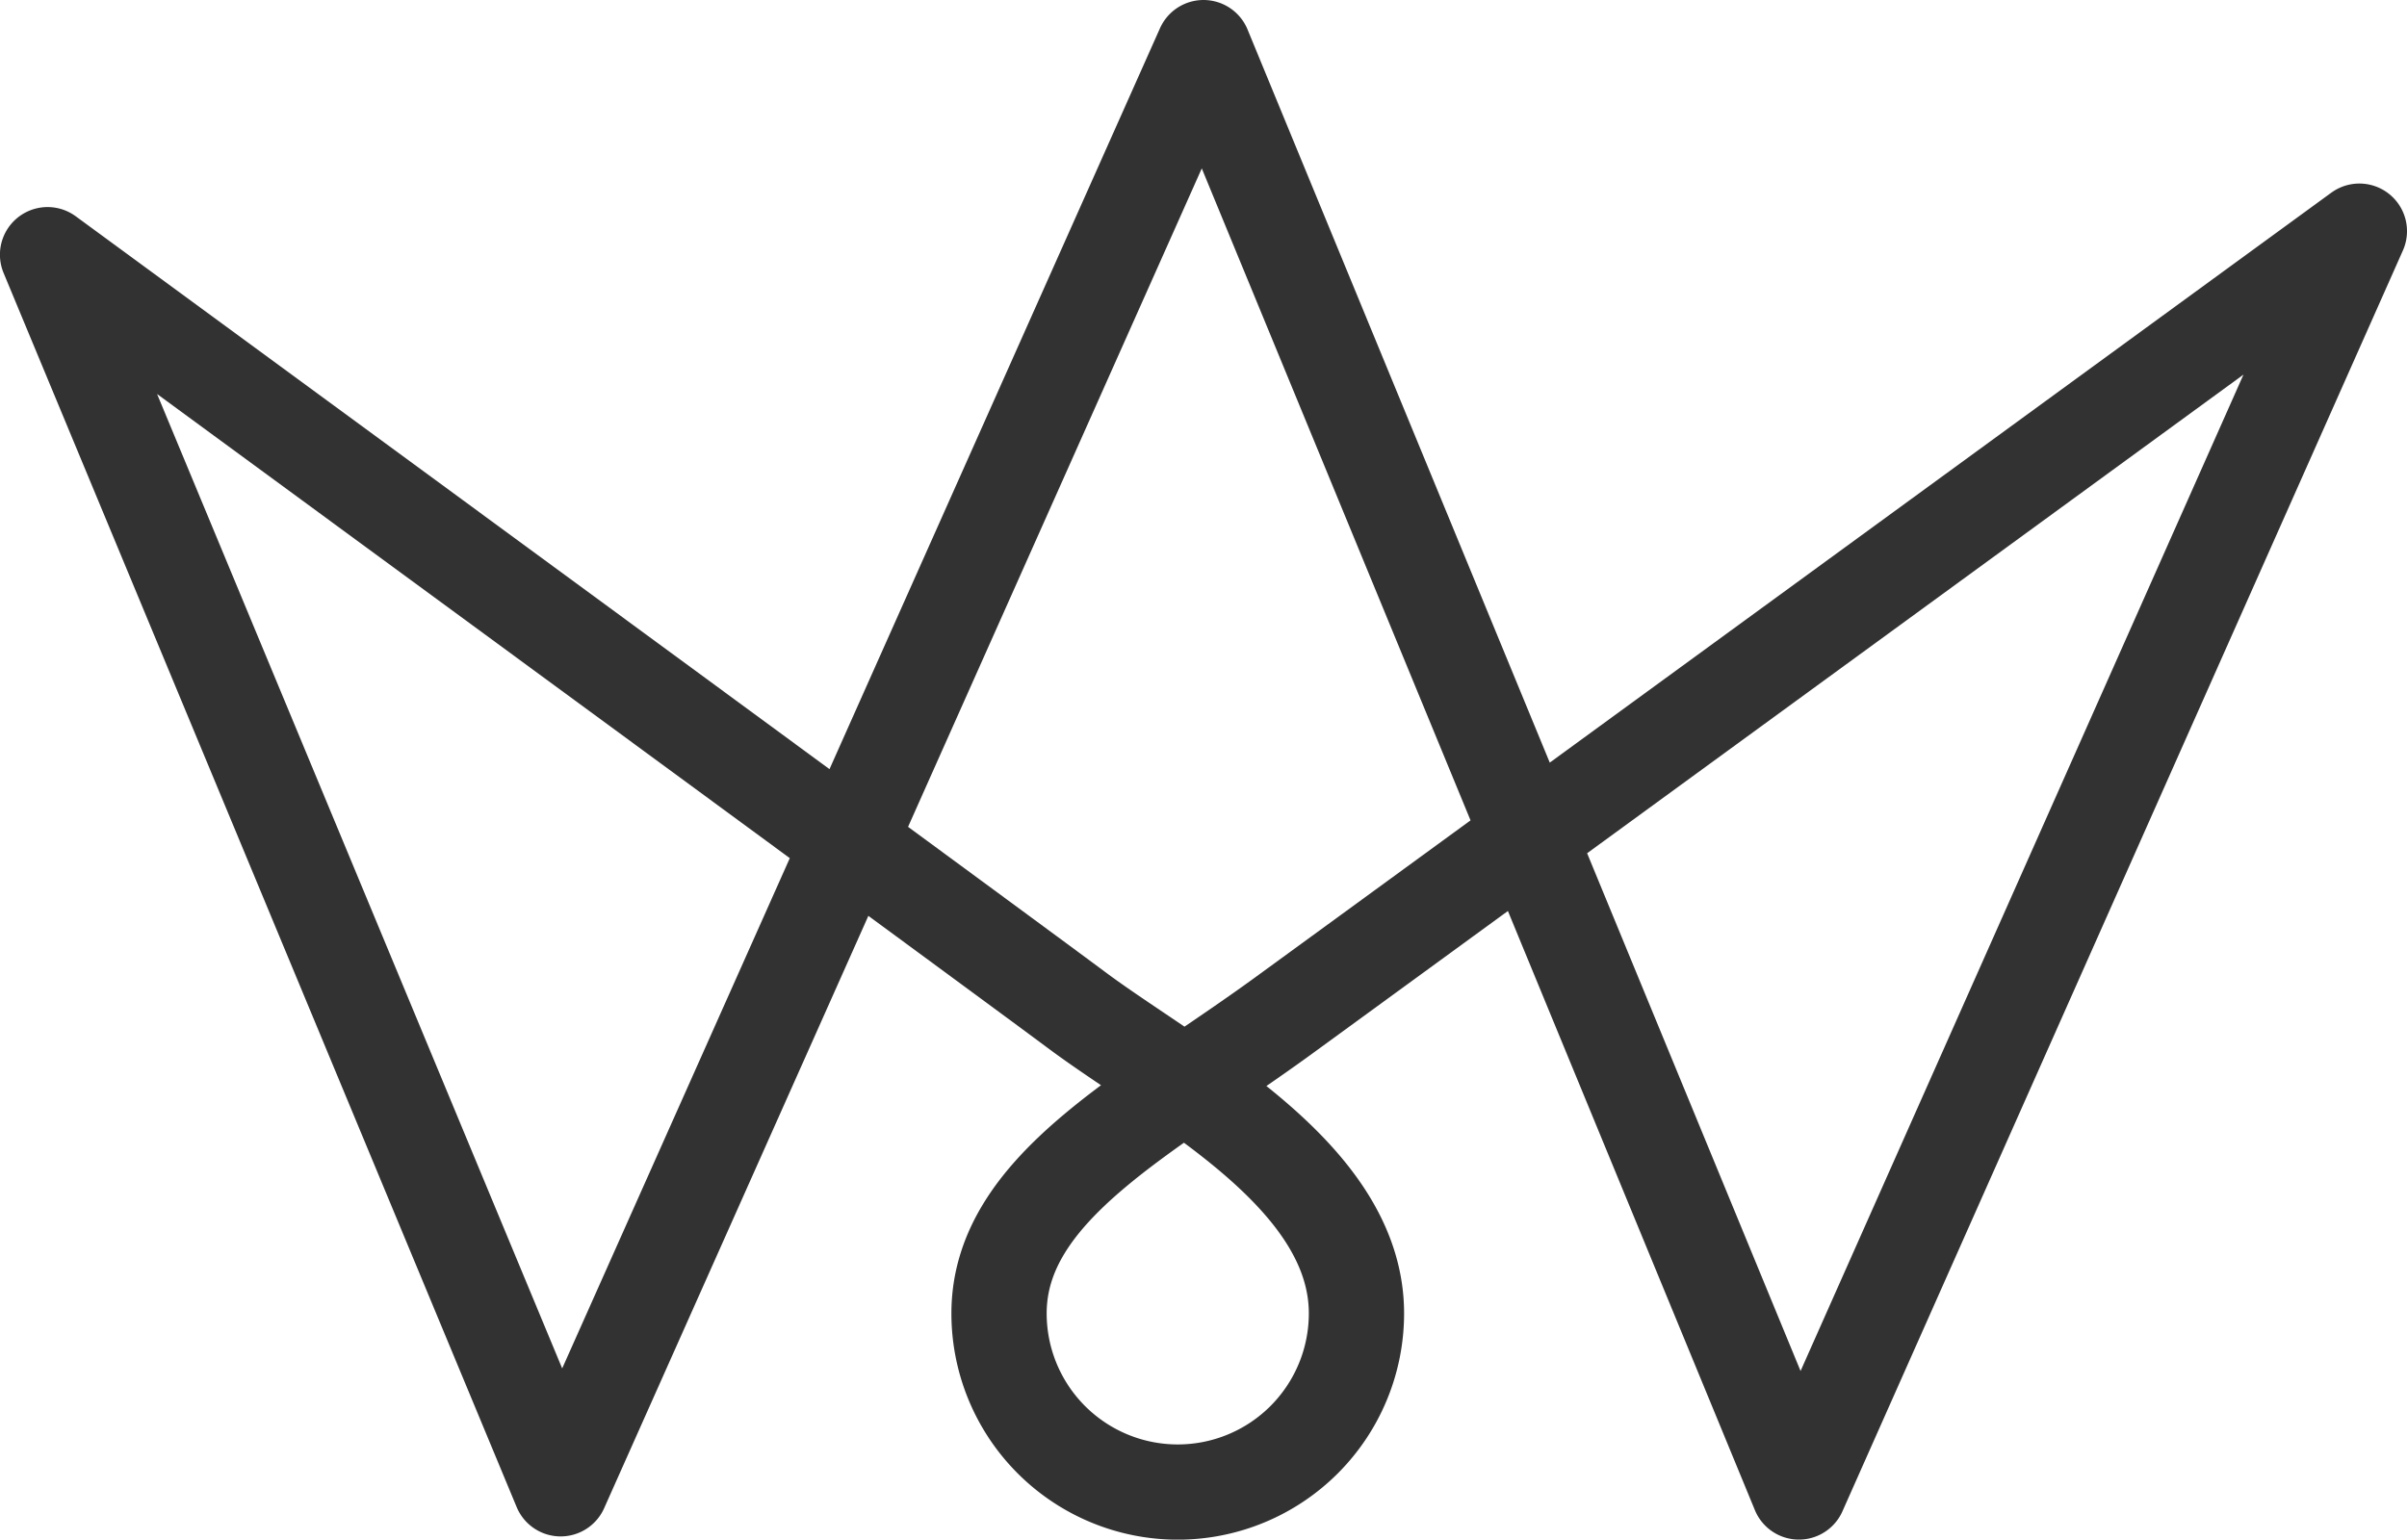 <svg xmlns="http://www.w3.org/2000/svg" width="75.802" height="48.502" viewBox="0 0 75.802 48.502">
  <g id="Group_2223" data-name="Group 2223" transform="translate(-858.044 -151.018)">
    <path id="Path_2071" data-name="Path 2071" d="M889.506,192.393a5.628,5.628,0,0,0,11.256,0c0-4.383-5.715-7.246-8.82-9.56s-32.4-23.792-32.4-23.792L875.7,197.918l20.245-45.4,18.751,45.5L932.346,158.3s-29.624,21.612-33.888,24.718S889.506,188.435,889.506,192.393Z" transform="translate(0)" fill="none" stroke="#333232" stroke-linecap="round" stroke-linejoin="round" stroke-width="3"/>
  </g>
</svg>
